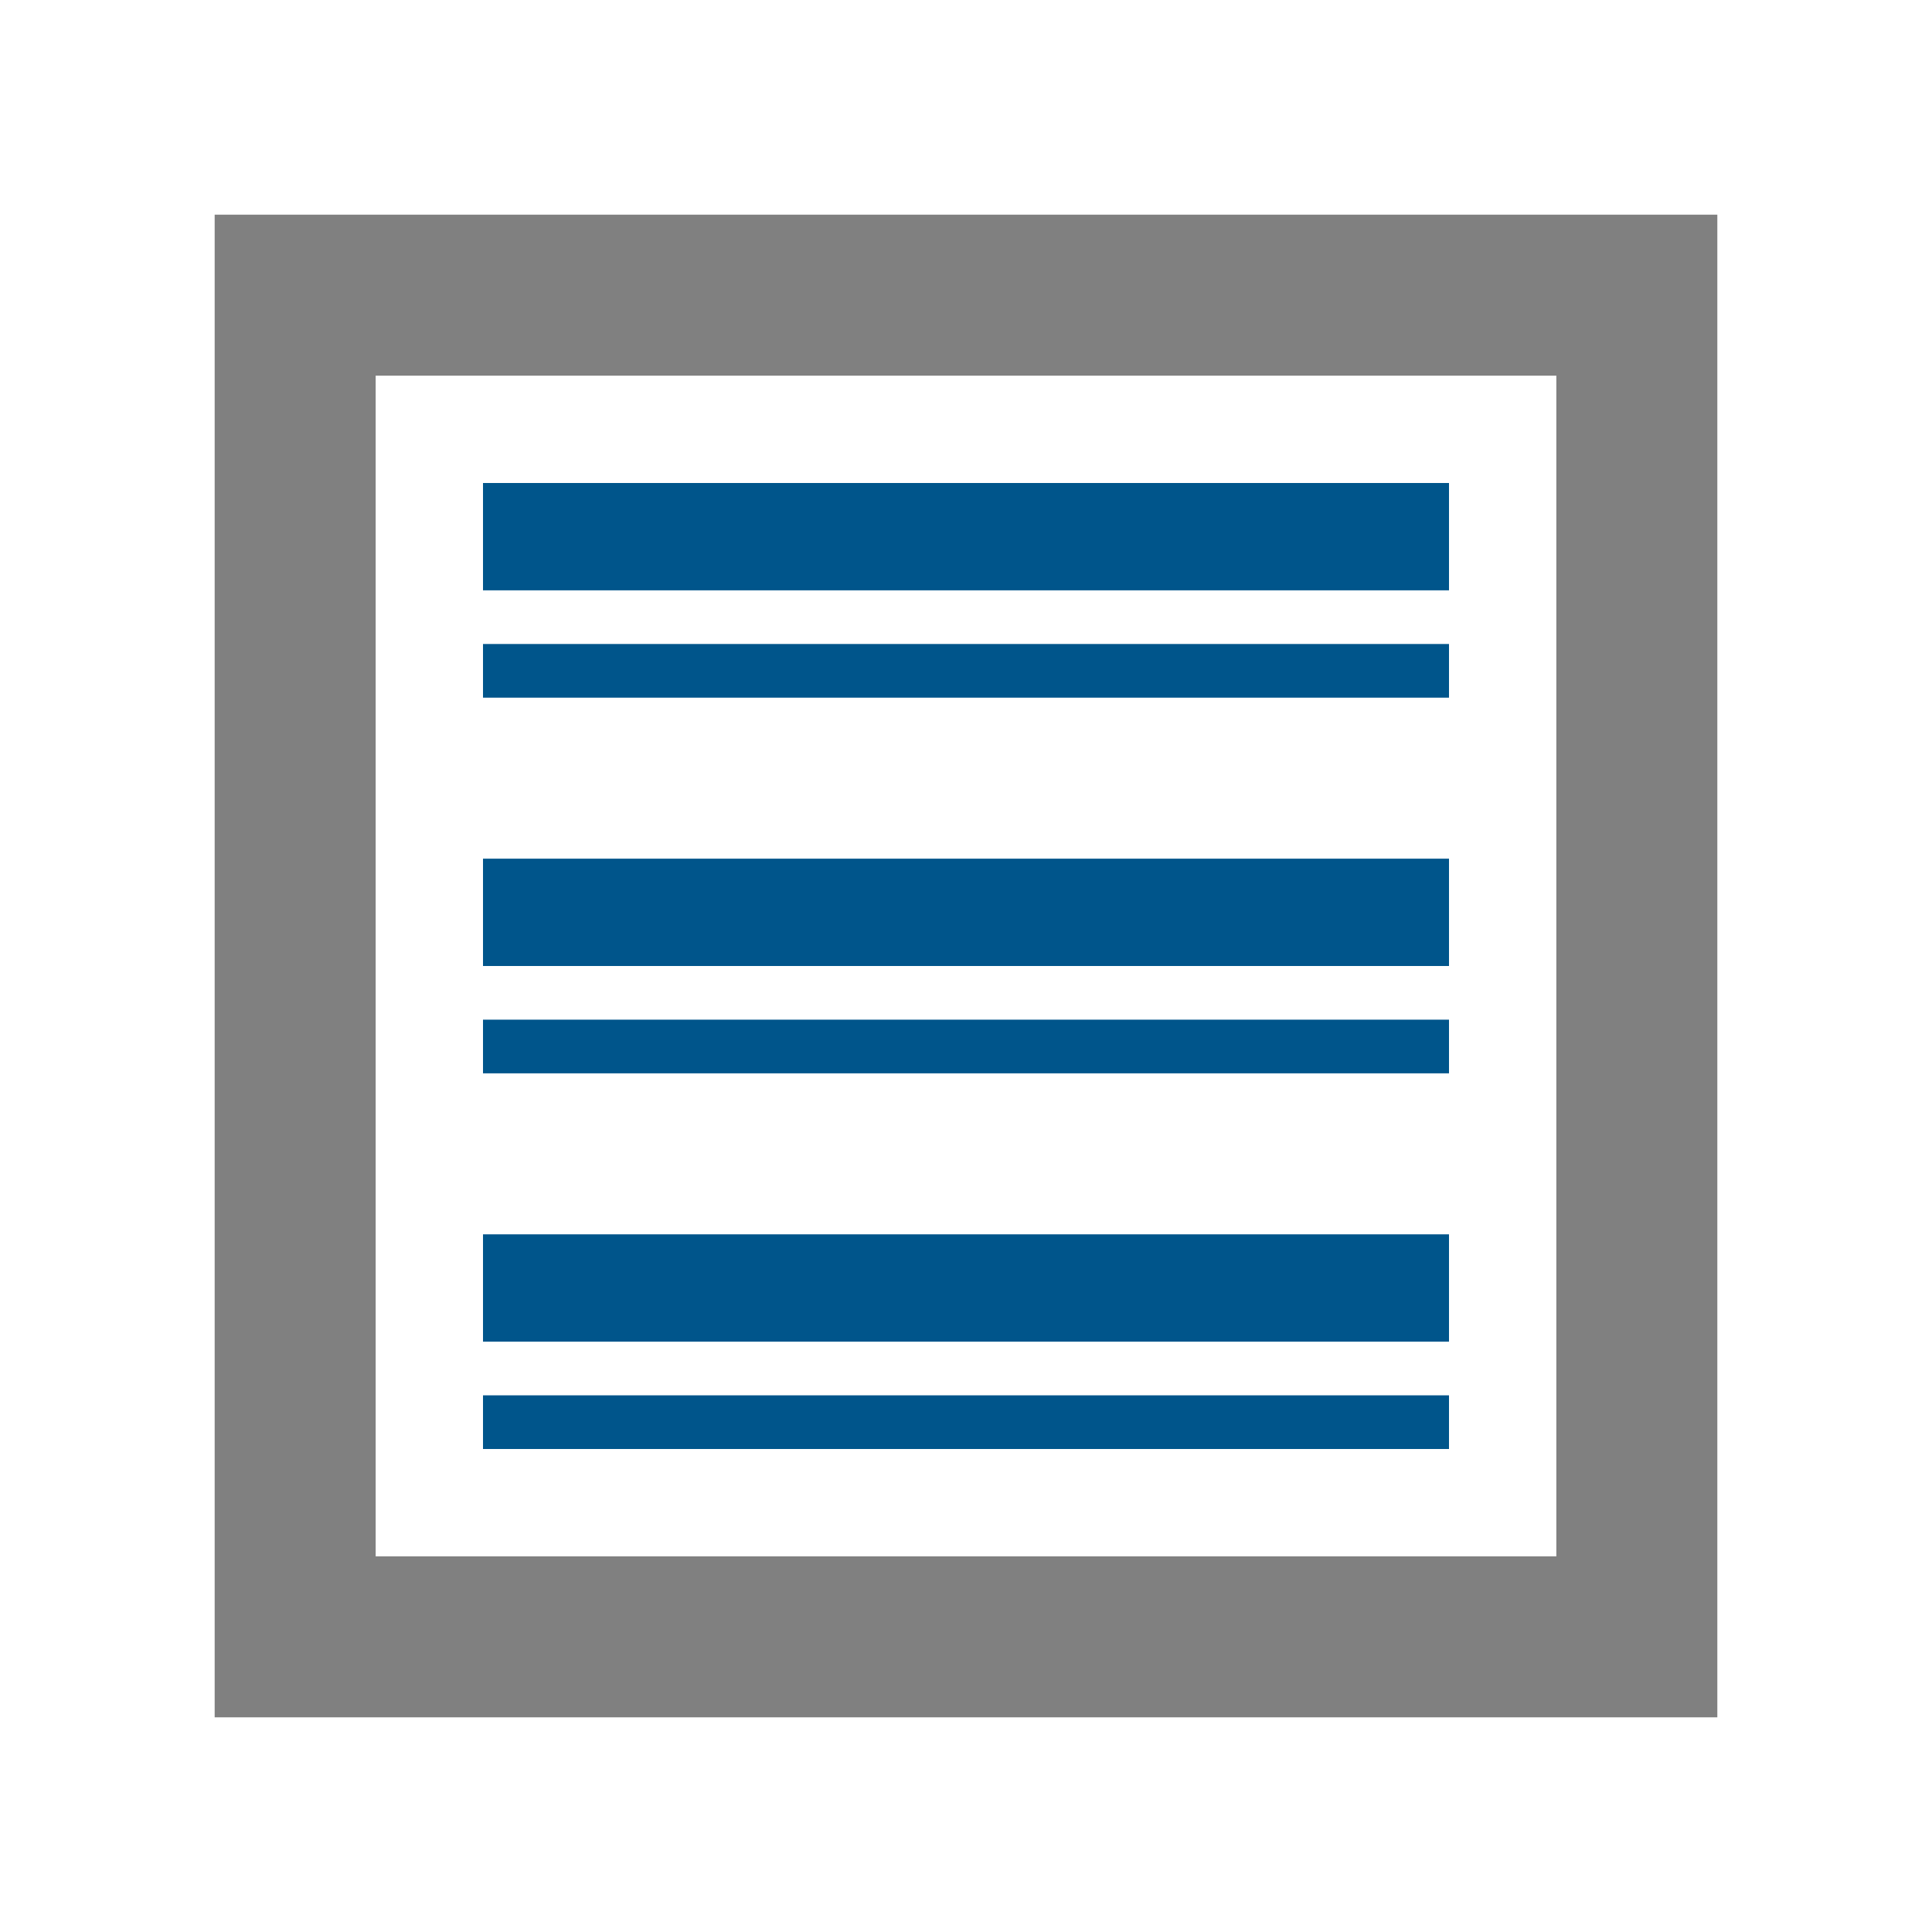 <svg width="72" height="72" viewBox="0 0 72 72" fill="none" xmlns="http://www.w3.org/2000/svg">
<path d="M8 8V64H64V8H8ZM58 58H14V14H58V58Z" fill="#808080"/>
<path d="M54 24H18V26H54V24Z" fill="#00558B"/>
<path d="M54 38H18V40H54V38Z" fill="#00558B"/>
<path d="M54 52H18V54H54V52Z" fill="#00558B"/>
<path d="M54 18H18V22H54V18Z" fill="#00558B"/>
<path d="M54 32H18V36H54V32Z" fill="#00558B"/>
<path d="M54 46H18V50H54V46Z" fill="#00558B"/>
</svg>
